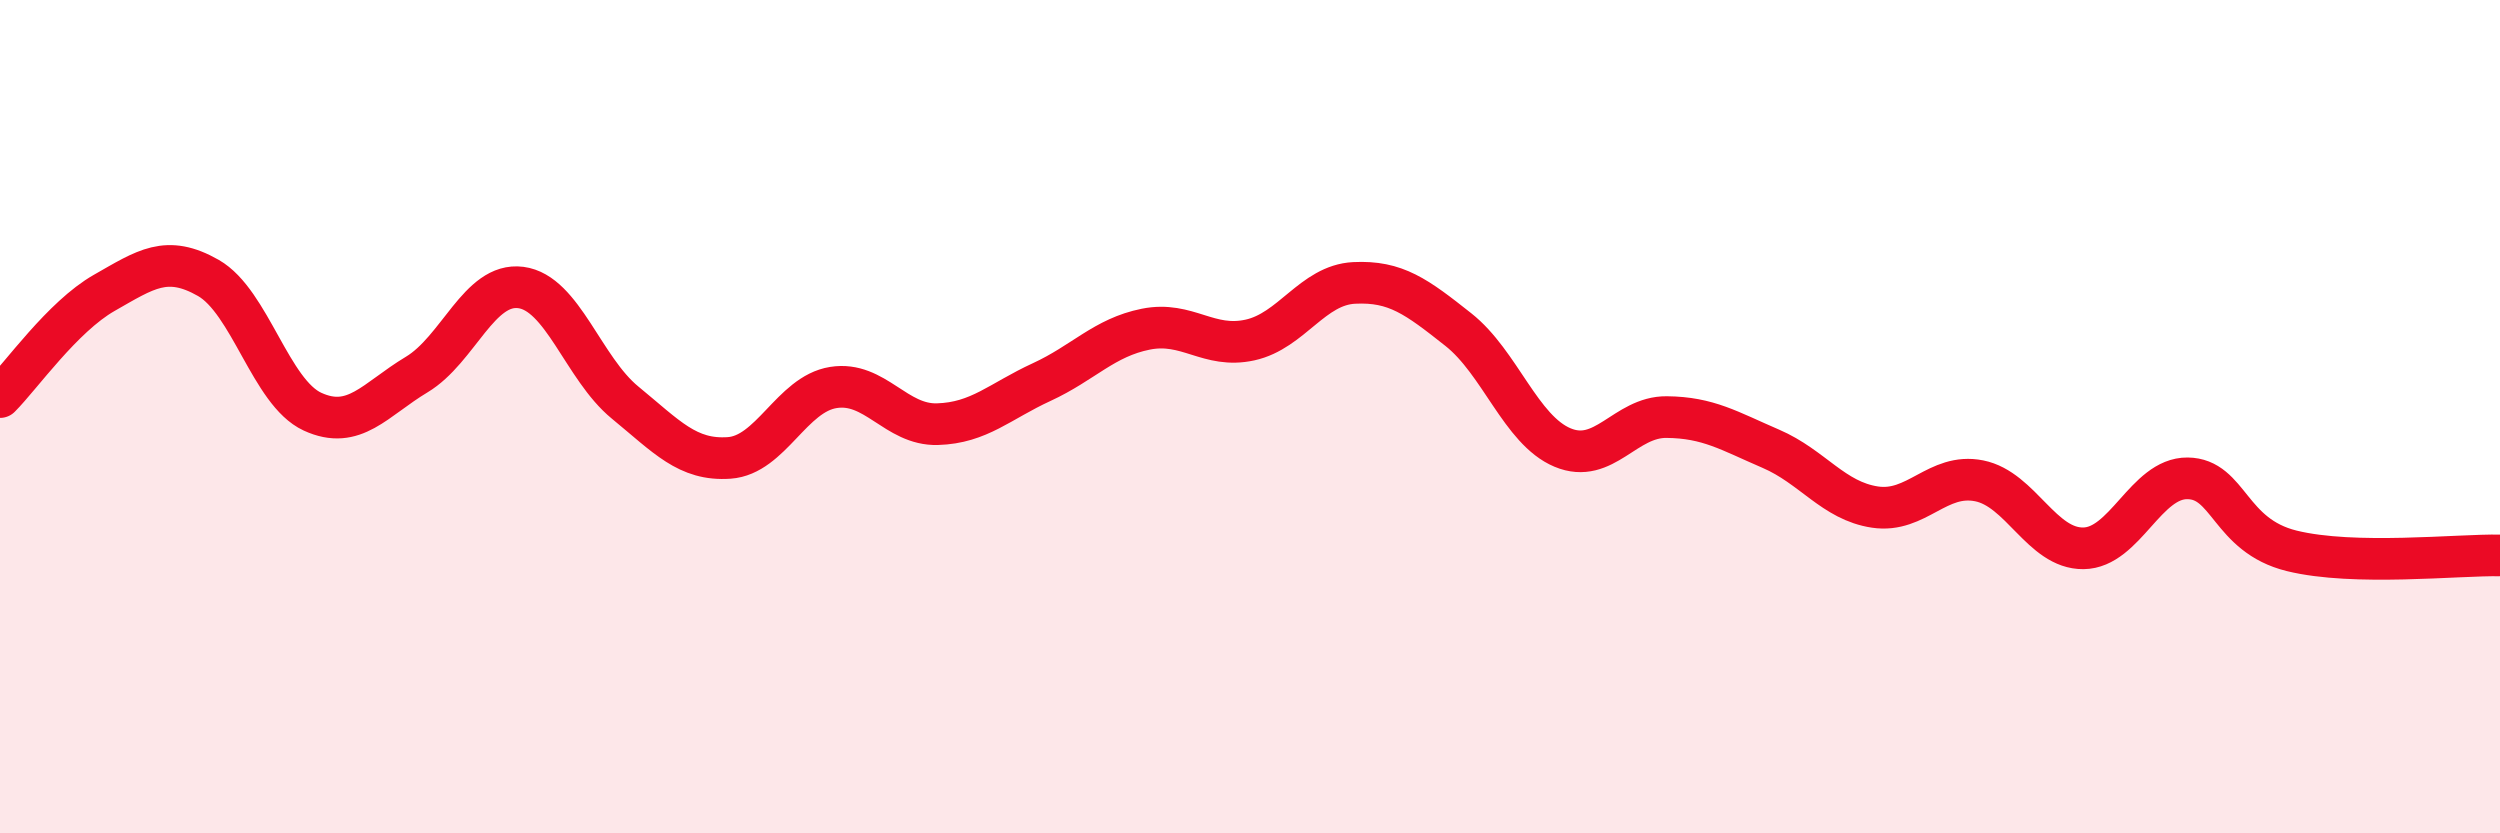 
    <svg width="60" height="20" viewBox="0 0 60 20" xmlns="http://www.w3.org/2000/svg">
      <path
        d="M 0,9.53 C 0.5,9.03 1.5,7.6 2.5,7.03 C 3.5,6.46 4,6.1 5,6.67 C 6,7.24 6.5,9.42 7.5,9.88 C 8.5,10.34 9,9.59 10,8.99 C 11,8.39 11.5,6.77 12.5,6.9 C 13.5,7.03 14,8.84 15,9.66 C 16,10.48 16.5,11.06 17.5,10.99 C 18.5,10.92 19,9.46 20,9.3 C 21,9.14 21.5,10.21 22.5,10.18 C 23.5,10.15 24,9.63 25,9.17 C 26,8.71 26.5,8.1 27.5,7.9 C 28.5,7.7 29,8.38 30,8.16 C 31,7.94 31.5,6.84 32.5,6.79 C 33.5,6.74 34,7.12 35,7.91 C 36,8.7 36.5,10.32 37.5,10.74 C 38.5,11.16 39,10 40,10.01 C 41,10.02 41.5,10.34 42.5,10.77 C 43.5,11.2 44,12.02 45,12.17 C 46,12.32 46.5,11.34 47.5,11.54 C 48.5,11.74 49,13.17 50,13.16 C 51,13.15 51.5,11.47 52.5,11.48 C 53.5,11.49 53.5,12.85 55,13.22 C 56.5,13.59 59,13.31 60,13.33L60 20L0 20Z"
        fill="#EB0A25"
        opacity="0.1"
        stroke-linecap="round"
        stroke-linejoin="round"
      />
      <path
        d="M 0,9.53 C 0.5,9.03 1.5,7.6 2.5,7.03 C 3.5,6.46 4,6.1 5,6.67 C 6,7.24 6.5,9.42 7.5,9.88 C 8.5,10.34 9,9.59 10,8.99 C 11,8.39 11.5,6.77 12.5,6.9 C 13.5,7.03 14,8.84 15,9.66 C 16,10.48 16.5,11.06 17.5,10.99 C 18.5,10.92 19,9.46 20,9.3 C 21,9.14 21.5,10.21 22.5,10.18 C 23.5,10.15 24,9.63 25,9.17 C 26,8.71 26.5,8.1 27.5,7.9 C 28.5,7.7 29,8.38 30,8.16 C 31,7.94 31.5,6.84 32.5,6.79 C 33.5,6.74 34,7.12 35,7.91 C 36,8.7 36.5,10.32 37.5,10.74 C 38.5,11.16 39,10 40,10.01 C 41,10.02 41.5,10.34 42.5,10.77 C 43.5,11.2 44,12.02 45,12.17 C 46,12.32 46.5,11.34 47.5,11.54 C 48.5,11.74 49,13.17 50,13.16 C 51,13.15 51.5,11.47 52.5,11.48 C 53.5,11.49 53.5,12.85 55,13.22 C 56.5,13.59 59,13.31 60,13.33"
        stroke="#EB0A25"
        stroke-width="1"
        fill="none"
        stroke-linecap="round"
        stroke-linejoin="round"
      />
    </svg>
  